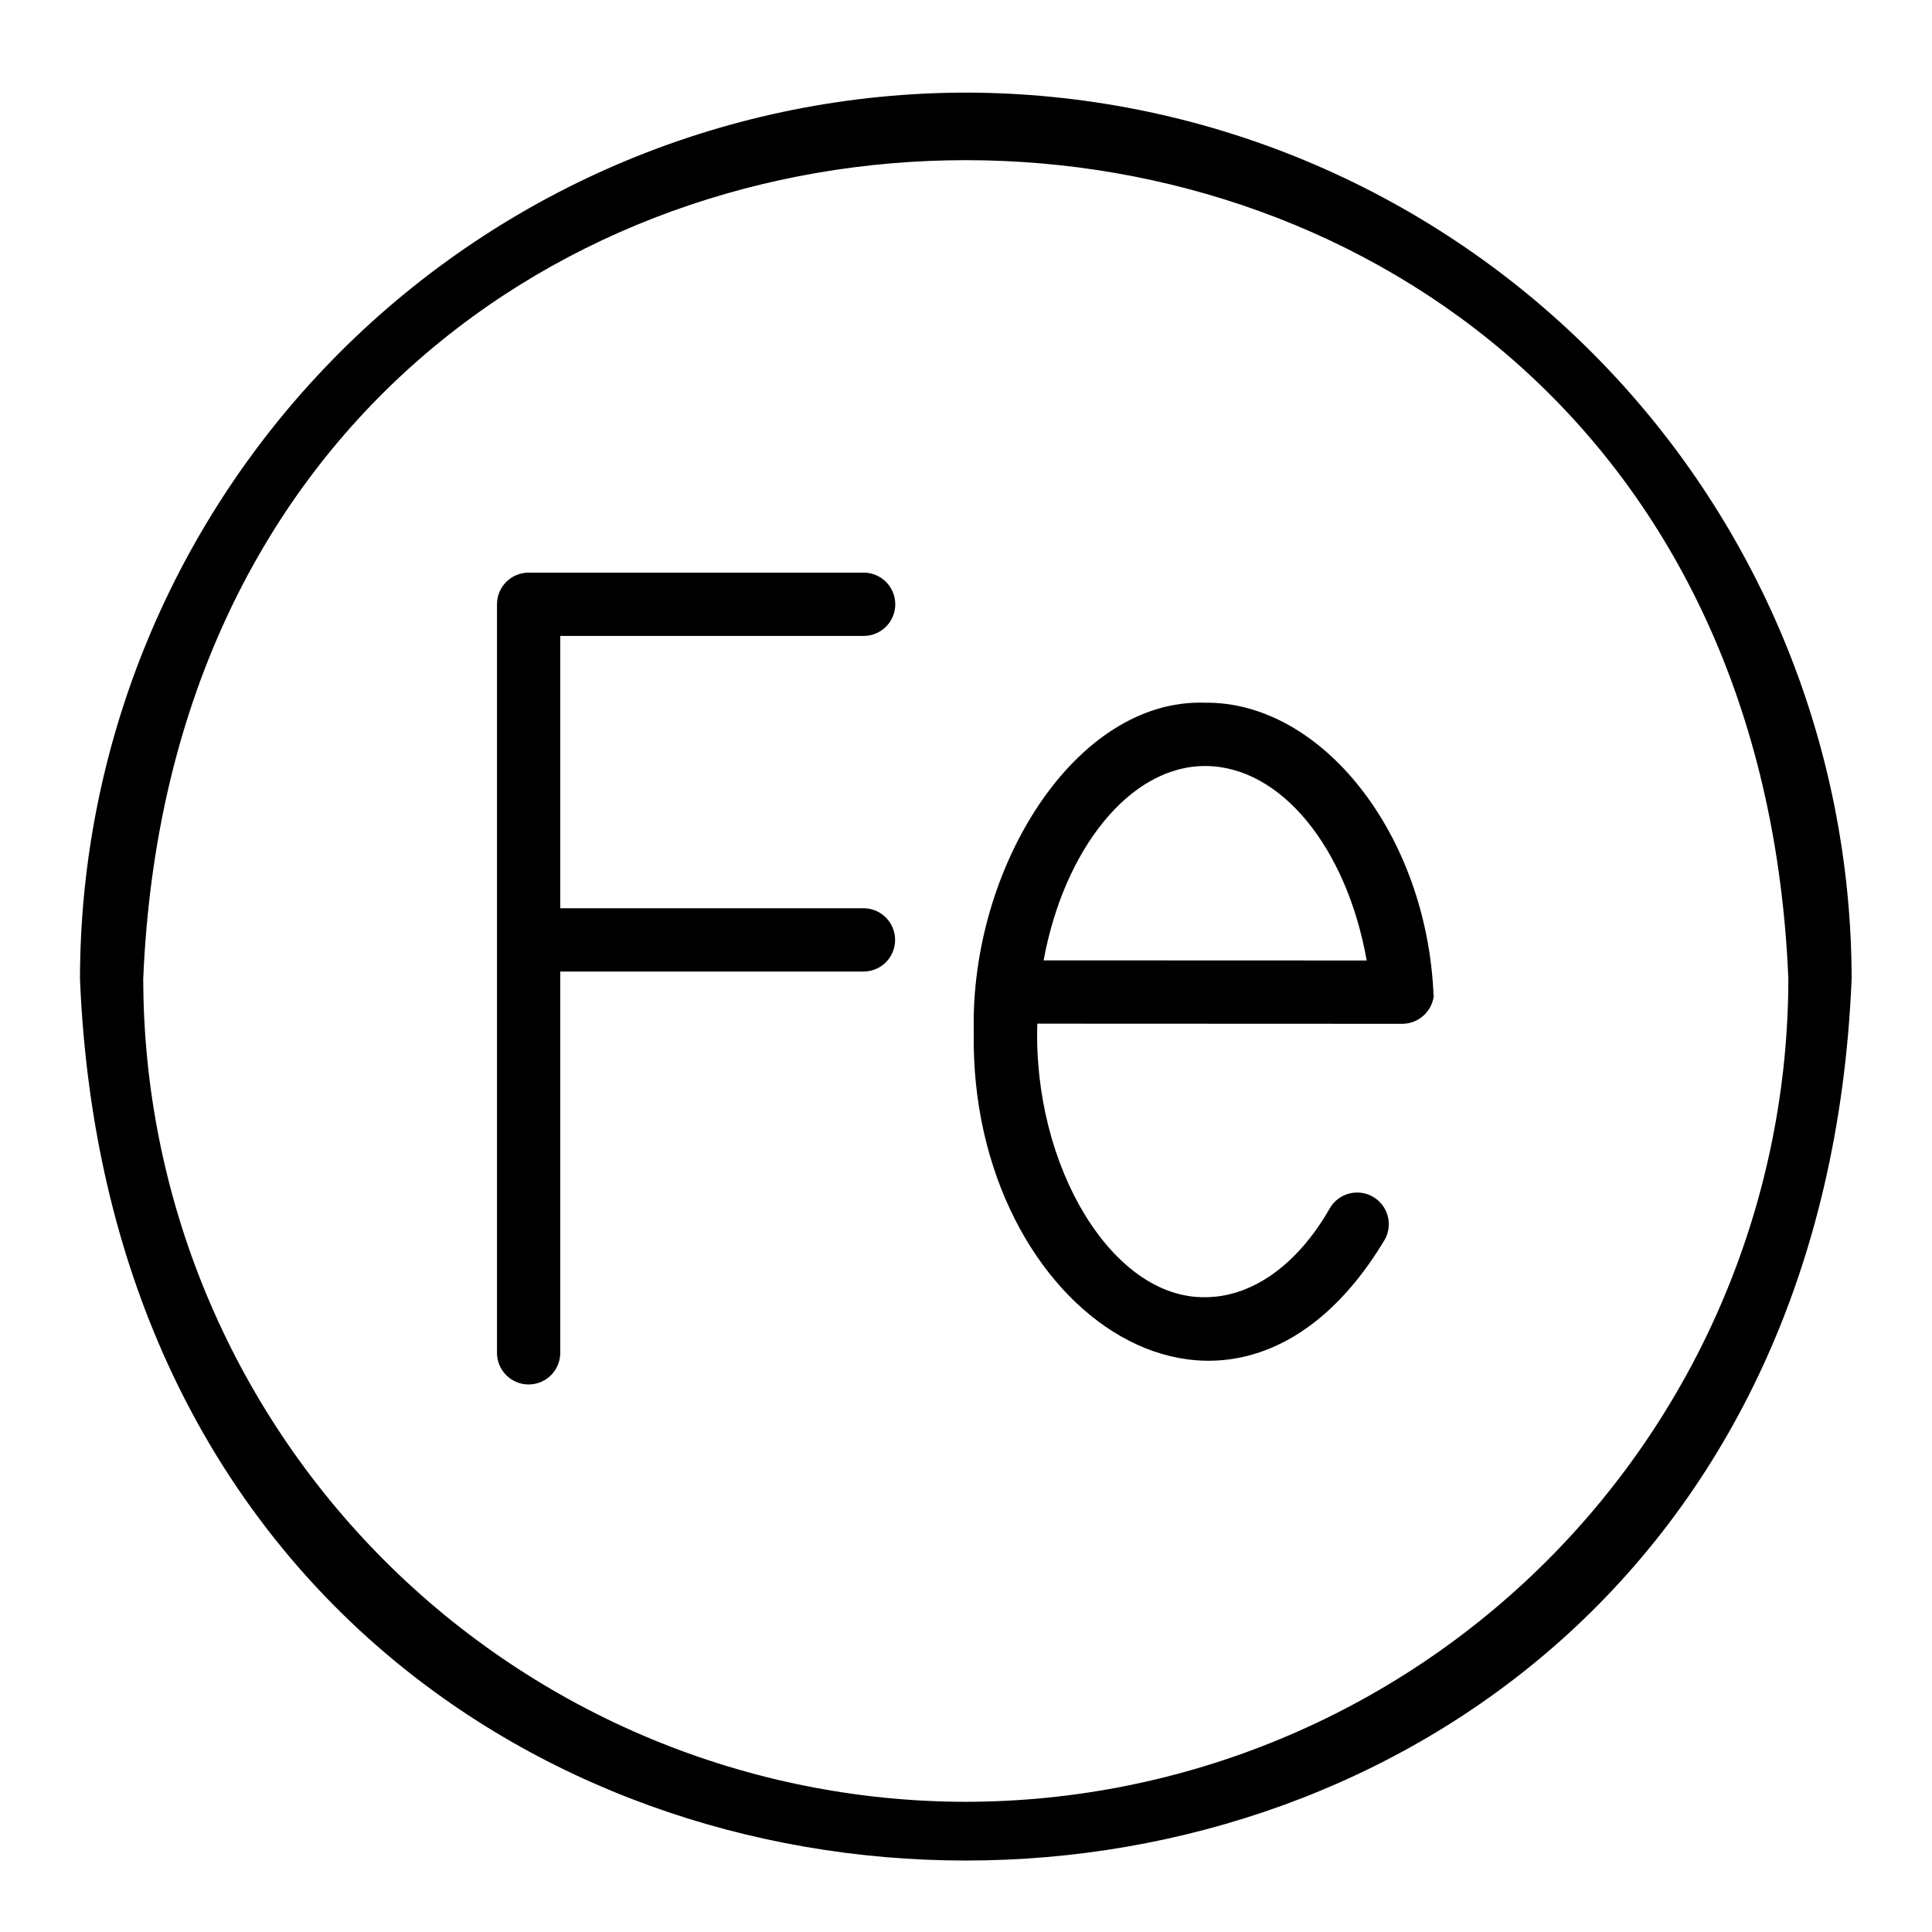 <svg xmlns="http://www.w3.org/2000/svg" xmlns:xlink="http://www.w3.org/1999/xlink" width="1000" zoomAndPan="magnify" viewBox="0 0 750 750" height="1000" preserveAspectRatio="xMidYMid meet" version="1.0"><defs><clipPath id="de2b2a123e"><path d="M 31.047 35 L 718.797 35 L 718.797 723 L 31.047 723 Z M 31.047 35 " clip-rule="nonzero"/></clipPath></defs><g clip-path="url(#de2b2a123e)"><path fill="#000000" d="M 374.922 35.949 C 369.297 35.957 363.672 36.102 358.055 36.383 C 352.438 36.664 346.828 37.086 341.23 37.641 C 335.629 38.199 330.051 38.895 324.484 39.727 C 318.922 40.555 313.379 41.523 307.863 42.625 C 302.344 43.727 296.859 44.965 291.402 46.336 C 285.945 47.711 280.527 49.215 275.145 50.852 C 269.762 52.488 264.422 54.258 259.125 56.156 C 253.828 58.059 248.582 60.086 243.387 62.242 C 238.191 64.398 233.051 66.684 227.965 69.09 C 222.879 71.5 217.859 74.031 212.898 76.688 C 207.938 79.344 203.043 82.121 198.219 85.016 C 193.395 87.91 188.645 90.922 183.965 94.051 C 179.289 97.18 174.691 100.422 170.176 103.773 C 165.656 107.129 161.223 110.59 156.875 114.164 C 152.527 117.734 148.266 121.41 144.098 125.191 C 139.93 128.973 135.855 132.852 131.879 136.832 C 127.902 140.812 124.023 144.887 120.242 149.059 C 116.465 153.227 112.793 157.488 109.223 161.84 C 105.652 166.188 102.191 170.625 98.84 175.145 C 95.484 179.664 92.246 184.266 89.121 188.945 C 85.992 193.625 82.98 198.379 80.086 203.203 C 77.195 208.031 74.418 212.926 71.766 217.891 C 69.109 222.852 66.578 227.879 64.172 232.965 C 61.766 238.051 59.48 243.195 57.328 248.395 C 55.172 253.594 53.145 258.84 51.246 264.141 C 49.344 269.438 47.578 274.781 45.941 280.164 C 44.305 285.551 42.801 290.973 41.43 296.434 C 40.059 301.891 38.82 307.379 37.719 312.902 C 36.617 318.422 35.648 323.965 34.82 329.531 C 33.988 335.098 33.297 340.684 32.738 346.281 C 32.18 351.883 31.762 357.496 31.48 363.117 C 31.199 368.738 31.055 374.363 31.047 379.992 C 49.934 836.414 699.98 836.281 718.797 379.992 C 718.793 374.363 718.648 368.738 718.367 363.113 C 718.082 357.492 717.664 351.883 717.105 346.281 C 716.551 340.68 715.855 335.094 715.023 329.527 C 714.195 323.961 713.227 318.418 712.125 312.898 C 711.023 307.379 709.785 301.891 708.414 296.43 C 707.043 290.973 705.539 285.551 703.902 280.164 C 702.266 274.777 700.5 269.438 698.602 264.137 C 696.699 258.84 694.672 253.59 692.52 248.391 C 690.363 243.191 688.078 238.051 685.672 232.961 C 683.266 227.875 680.734 222.852 678.078 217.887 C 675.426 212.926 672.648 208.031 669.758 203.203 C 666.863 198.375 663.852 193.621 660.727 188.941 C 657.598 184.266 654.359 179.664 651.004 175.145 C 647.652 170.625 644.191 166.188 640.621 161.836 C 637.051 157.488 633.379 153.227 629.602 149.055 C 625.82 144.887 621.941 140.812 617.965 136.832 C 613.988 132.852 609.914 128.969 605.746 125.191 C 601.578 121.41 597.316 117.734 592.969 114.164 C 588.621 110.59 584.188 107.129 579.668 103.773 C 575.152 100.422 570.555 97.18 565.879 94.051 C 561.199 90.922 556.449 87.91 551.625 85.016 C 546.801 82.117 541.906 79.344 536.945 76.688 C 531.984 74.031 526.965 71.5 521.879 69.09 C 516.793 66.684 511.652 64.398 506.457 62.242 C 501.262 60.086 496.016 58.059 490.719 56.156 C 485.422 54.258 480.082 52.488 474.699 50.852 C 469.316 49.215 463.898 47.711 458.441 46.336 C 452.984 44.965 447.5 43.727 441.98 42.625 C 436.465 41.523 430.926 40.555 425.359 39.727 C 419.797 38.895 414.215 38.199 408.617 37.641 C 403.016 37.086 397.41 36.664 391.789 36.383 C 386.172 36.102 380.547 35.957 374.922 35.949 Z M 374.922 699.461 C 369.699 699.453 364.477 699.32 359.258 699.059 C 354.043 698.797 348.832 698.406 343.637 697.891 C 338.438 697.371 333.254 696.727 328.086 695.957 C 322.922 695.184 317.777 694.285 312.652 693.262 C 307.531 692.238 302.434 691.09 297.367 689.816 C 292.301 688.543 287.27 687.145 282.27 685.625 C 277.273 684.102 272.316 682.461 267.398 680.695 C 262.48 678.934 257.609 677.051 252.781 675.047 C 247.957 673.043 243.184 670.922 238.461 668.688 C 233.742 666.449 229.078 664.098 224.473 661.633 C 219.863 659.168 215.32 656.59 210.84 653.898 C 206.363 651.211 201.949 648.414 197.605 645.508 C 193.266 642.605 188.996 639.594 184.801 636.48 C 180.605 633.367 176.488 630.152 172.449 626.836 C 168.41 623.52 164.457 620.105 160.586 616.594 C 156.715 613.082 152.934 609.48 149.238 605.785 C 145.547 602.09 141.945 598.305 138.438 594.434 C 134.926 590.559 131.516 586.605 128.199 582.562 C 124.887 578.523 121.672 574.406 118.559 570.207 C 115.445 566.012 112.438 561.738 109.535 557.395 C 106.633 553.051 103.836 548.637 101.148 544.152 C 98.461 539.672 95.887 535.125 93.422 530.516 C 90.957 525.91 88.605 521.242 86.371 516.52 C 84.133 511.797 82.016 507.02 80.012 502.191 C 78.012 497.363 76.129 492.492 74.363 487.57 C 72.602 482.648 70.961 477.691 69.441 472.688 C 67.922 467.688 66.523 462.652 65.25 457.586 C 63.977 452.516 62.828 447.418 61.805 442.293 C 60.781 437.168 59.883 432.02 59.113 426.852 C 58.34 421.68 57.695 416.496 57.18 411.297 C 56.664 406.094 56.273 400.883 56.012 395.664 C 55.75 390.441 55.617 385.219 55.609 379.992 C 73.148 -43.824 676.762 -43.703 694.234 379.996 C 694.23 385.223 694.094 390.445 693.832 395.664 C 693.57 400.887 693.184 406.098 692.664 411.297 C 692.148 416.5 691.504 421.684 690.73 426.852 C 689.961 432.023 689.062 437.172 688.039 442.297 C 687.016 447.422 685.867 452.52 684.594 457.586 C 683.32 462.656 681.926 467.691 680.406 472.691 C 678.887 477.691 677.242 482.652 675.48 487.574 C 673.719 492.492 671.836 497.367 669.832 502.195 C 667.832 507.023 665.711 511.797 663.477 516.523 C 661.238 521.246 658.891 525.91 656.426 530.52 C 653.961 535.129 651.383 539.672 648.695 544.156 C 646.008 548.637 643.215 553.051 640.309 557.398 C 637.406 561.742 634.398 566.012 631.285 570.211 C 628.172 574.406 624.957 578.527 621.645 582.566 C 618.328 586.605 614.918 590.562 611.41 594.434 C 607.898 598.309 604.301 602.09 600.605 605.789 C 596.91 609.484 593.129 613.086 589.258 616.598 C 585.387 620.105 581.434 623.52 577.395 626.836 C 573.355 630.152 569.242 633.367 565.047 636.48 C 560.852 639.598 556.582 642.605 552.238 645.512 C 547.895 648.418 543.484 651.215 539.004 653.902 C 534.523 656.59 529.98 659.168 525.375 661.633 C 520.766 664.098 516.105 666.449 511.383 668.688 C 506.66 670.926 501.887 673.043 497.062 675.047 C 492.238 677.051 487.363 678.934 482.445 680.699 C 477.531 682.461 472.57 684.105 467.574 685.625 C 462.574 687.145 457.543 688.543 452.477 689.816 C 447.41 691.09 442.316 692.238 437.191 693.262 C 432.07 694.289 426.926 695.184 421.758 695.957 C 416.59 696.727 411.406 697.371 406.211 697.891 C 401.012 698.406 395.801 698.797 390.586 699.059 C 385.367 699.32 380.145 699.453 374.922 699.461 Z M 374.922 699.461 " fill-opacity="1" fill-rule="nonzero"/></g><path fill="#000000" d="M 335.441 246.867 C 336.238 246.855 337.027 246.766 337.809 246.602 C 338.59 246.434 339.348 246.195 340.086 245.879 C 340.82 245.566 341.516 245.184 342.176 244.734 C 342.836 244.285 343.445 243.773 344.008 243.203 C 344.566 242.637 345.066 242.016 345.508 241.352 C 345.949 240.684 346.32 239.98 346.621 239.242 C 346.926 238.5 347.156 237.738 347.309 236.953 C 347.465 236.172 347.539 235.379 347.539 234.578 C 347.539 233.781 347.465 232.988 347.309 232.203 C 347.156 231.422 346.926 230.66 346.621 229.918 C 346.32 229.18 345.949 228.477 345.508 227.809 C 345.066 227.145 344.566 226.523 344.008 225.957 C 343.445 225.387 342.836 224.875 342.176 224.426 C 341.516 223.977 340.816 223.594 340.082 223.281 C 339.348 222.965 338.59 222.727 337.809 222.559 C 337.027 222.395 336.238 222.305 335.438 222.293 L 205.211 222.293 C 204.402 222.293 203.605 222.371 202.812 222.531 C 202.023 222.688 201.254 222.918 200.508 223.23 C 199.766 223.539 199.055 223.914 198.387 224.363 C 197.715 224.812 197.094 225.32 196.523 225.891 C 195.953 226.461 195.445 227.082 194.996 227.754 C 194.551 228.426 194.172 229.133 193.863 229.879 C 193.555 230.625 193.32 231.391 193.164 232.184 C 193.008 232.973 192.93 233.773 192.93 234.582 L 192.93 525.406 C 192.945 526.203 193.035 526.988 193.207 527.77 C 193.375 528.547 193.617 529.301 193.934 530.031 C 194.25 530.766 194.633 531.457 195.082 532.113 C 195.531 532.773 196.043 533.379 196.609 533.938 C 197.18 534.492 197.797 534.992 198.461 535.43 C 199.129 535.867 199.828 536.234 200.566 536.539 C 201.301 536.84 202.062 537.066 202.844 537.219 C 203.625 537.371 204.414 537.449 205.211 537.449 C 206.004 537.449 206.793 537.371 207.574 537.219 C 208.355 537.066 209.117 536.84 209.852 536.535 C 210.59 536.234 211.293 535.867 211.957 535.43 C 212.621 534.992 213.238 534.492 213.809 533.938 C 214.375 533.379 214.887 532.77 215.336 532.113 C 215.789 531.457 216.172 530.762 216.484 530.031 C 216.801 529.301 217.043 528.547 217.215 527.766 C 217.383 526.988 217.473 526.203 217.492 525.406 L 217.492 377.156 L 335.438 377.156 C 336.234 377.141 337.023 377.047 337.801 376.879 C 338.578 376.711 339.336 376.469 340.066 376.152 C 340.797 375.836 341.492 375.453 342.148 375 C 342.805 374.551 343.414 374.043 343.969 373.473 C 344.527 372.902 345.023 372.285 345.465 371.621 C 345.902 370.953 346.27 370.254 346.57 369.516 C 346.871 368.777 347.102 368.016 347.254 367.234 C 347.406 366.453 347.484 365.664 347.484 364.867 C 347.484 364.07 347.406 363.281 347.254 362.5 C 347.098 361.719 346.871 360.957 346.57 360.219 C 346.27 359.48 345.898 358.781 345.461 358.113 C 345.023 357.449 344.527 356.832 343.969 356.262 C 343.41 355.691 342.805 355.184 342.148 354.734 C 341.492 354.281 340.797 353.898 340.066 353.582 C 339.336 353.266 338.578 353.023 337.801 352.855 C 337.023 352.688 336.234 352.598 335.438 352.582 L 217.492 352.582 L 217.492 246.867 Z M 335.441 246.867 " fill-opacity="1" fill-rule="nonzero"/><path fill="#000000" d="M 556.535 387.02 C 554.141 323.832 512.965 272.273 467.801 272.793 C 417.426 271.078 376.605 336.879 378.016 400.473 C 376.051 509.953 478.926 579.453 537.637 481.098 C 538.02 480.398 538.328 479.668 538.566 478.906 C 538.805 478.145 538.969 477.371 539.055 476.578 C 539.145 475.785 539.152 474.992 539.086 474.199 C 539.02 473.402 538.879 472.621 538.66 471.855 C 538.441 471.09 538.152 470.352 537.789 469.641 C 537.426 468.93 537 468.262 536.508 467.637 C 536.016 467.008 535.469 466.434 534.867 465.914 C 534.262 465.395 533.613 464.938 532.922 464.543 C 532.23 464.148 531.504 463.824 530.75 463.57 C 529.992 463.32 529.223 463.141 528.43 463.039 C 527.641 462.934 526.848 462.91 526.055 462.961 C 525.258 463.012 524.477 463.141 523.707 463.344 C 522.934 463.547 522.191 463.824 521.477 464.172 C 520.758 464.52 520.082 464.934 519.445 465.414 C 518.812 465.895 518.227 466.434 517.695 467.027 C 517.164 467.621 516.695 468.258 516.289 468.945 C 503.766 490.949 486.102 503.574 467.797 503.574 C 431.777 504.07 400.953 452.875 402.68 397.383 L 544.629 397.441 C 545.344 397.422 546.055 397.34 546.758 397.199 C 547.457 397.059 548.145 396.855 548.812 396.594 C 549.48 396.336 550.117 396.02 550.73 395.645 C 551.344 395.273 551.922 394.852 552.461 394.379 C 553 393.906 553.496 393.395 553.945 392.836 C 554.395 392.277 554.793 391.684 555.141 391.059 C 555.488 390.43 555.777 389.777 556.012 389.102 C 556.246 388.422 556.422 387.73 556.535 387.02 Z M 467.801 297.367 C 497.199 297.367 522.762 329.016 530.551 372.859 L 405.133 372.812 C 413.004 329.859 438.484 297.367 467.801 297.367 Z M 467.801 297.367 " fill-opacity="1" fill-rule="nonzero"/></svg>